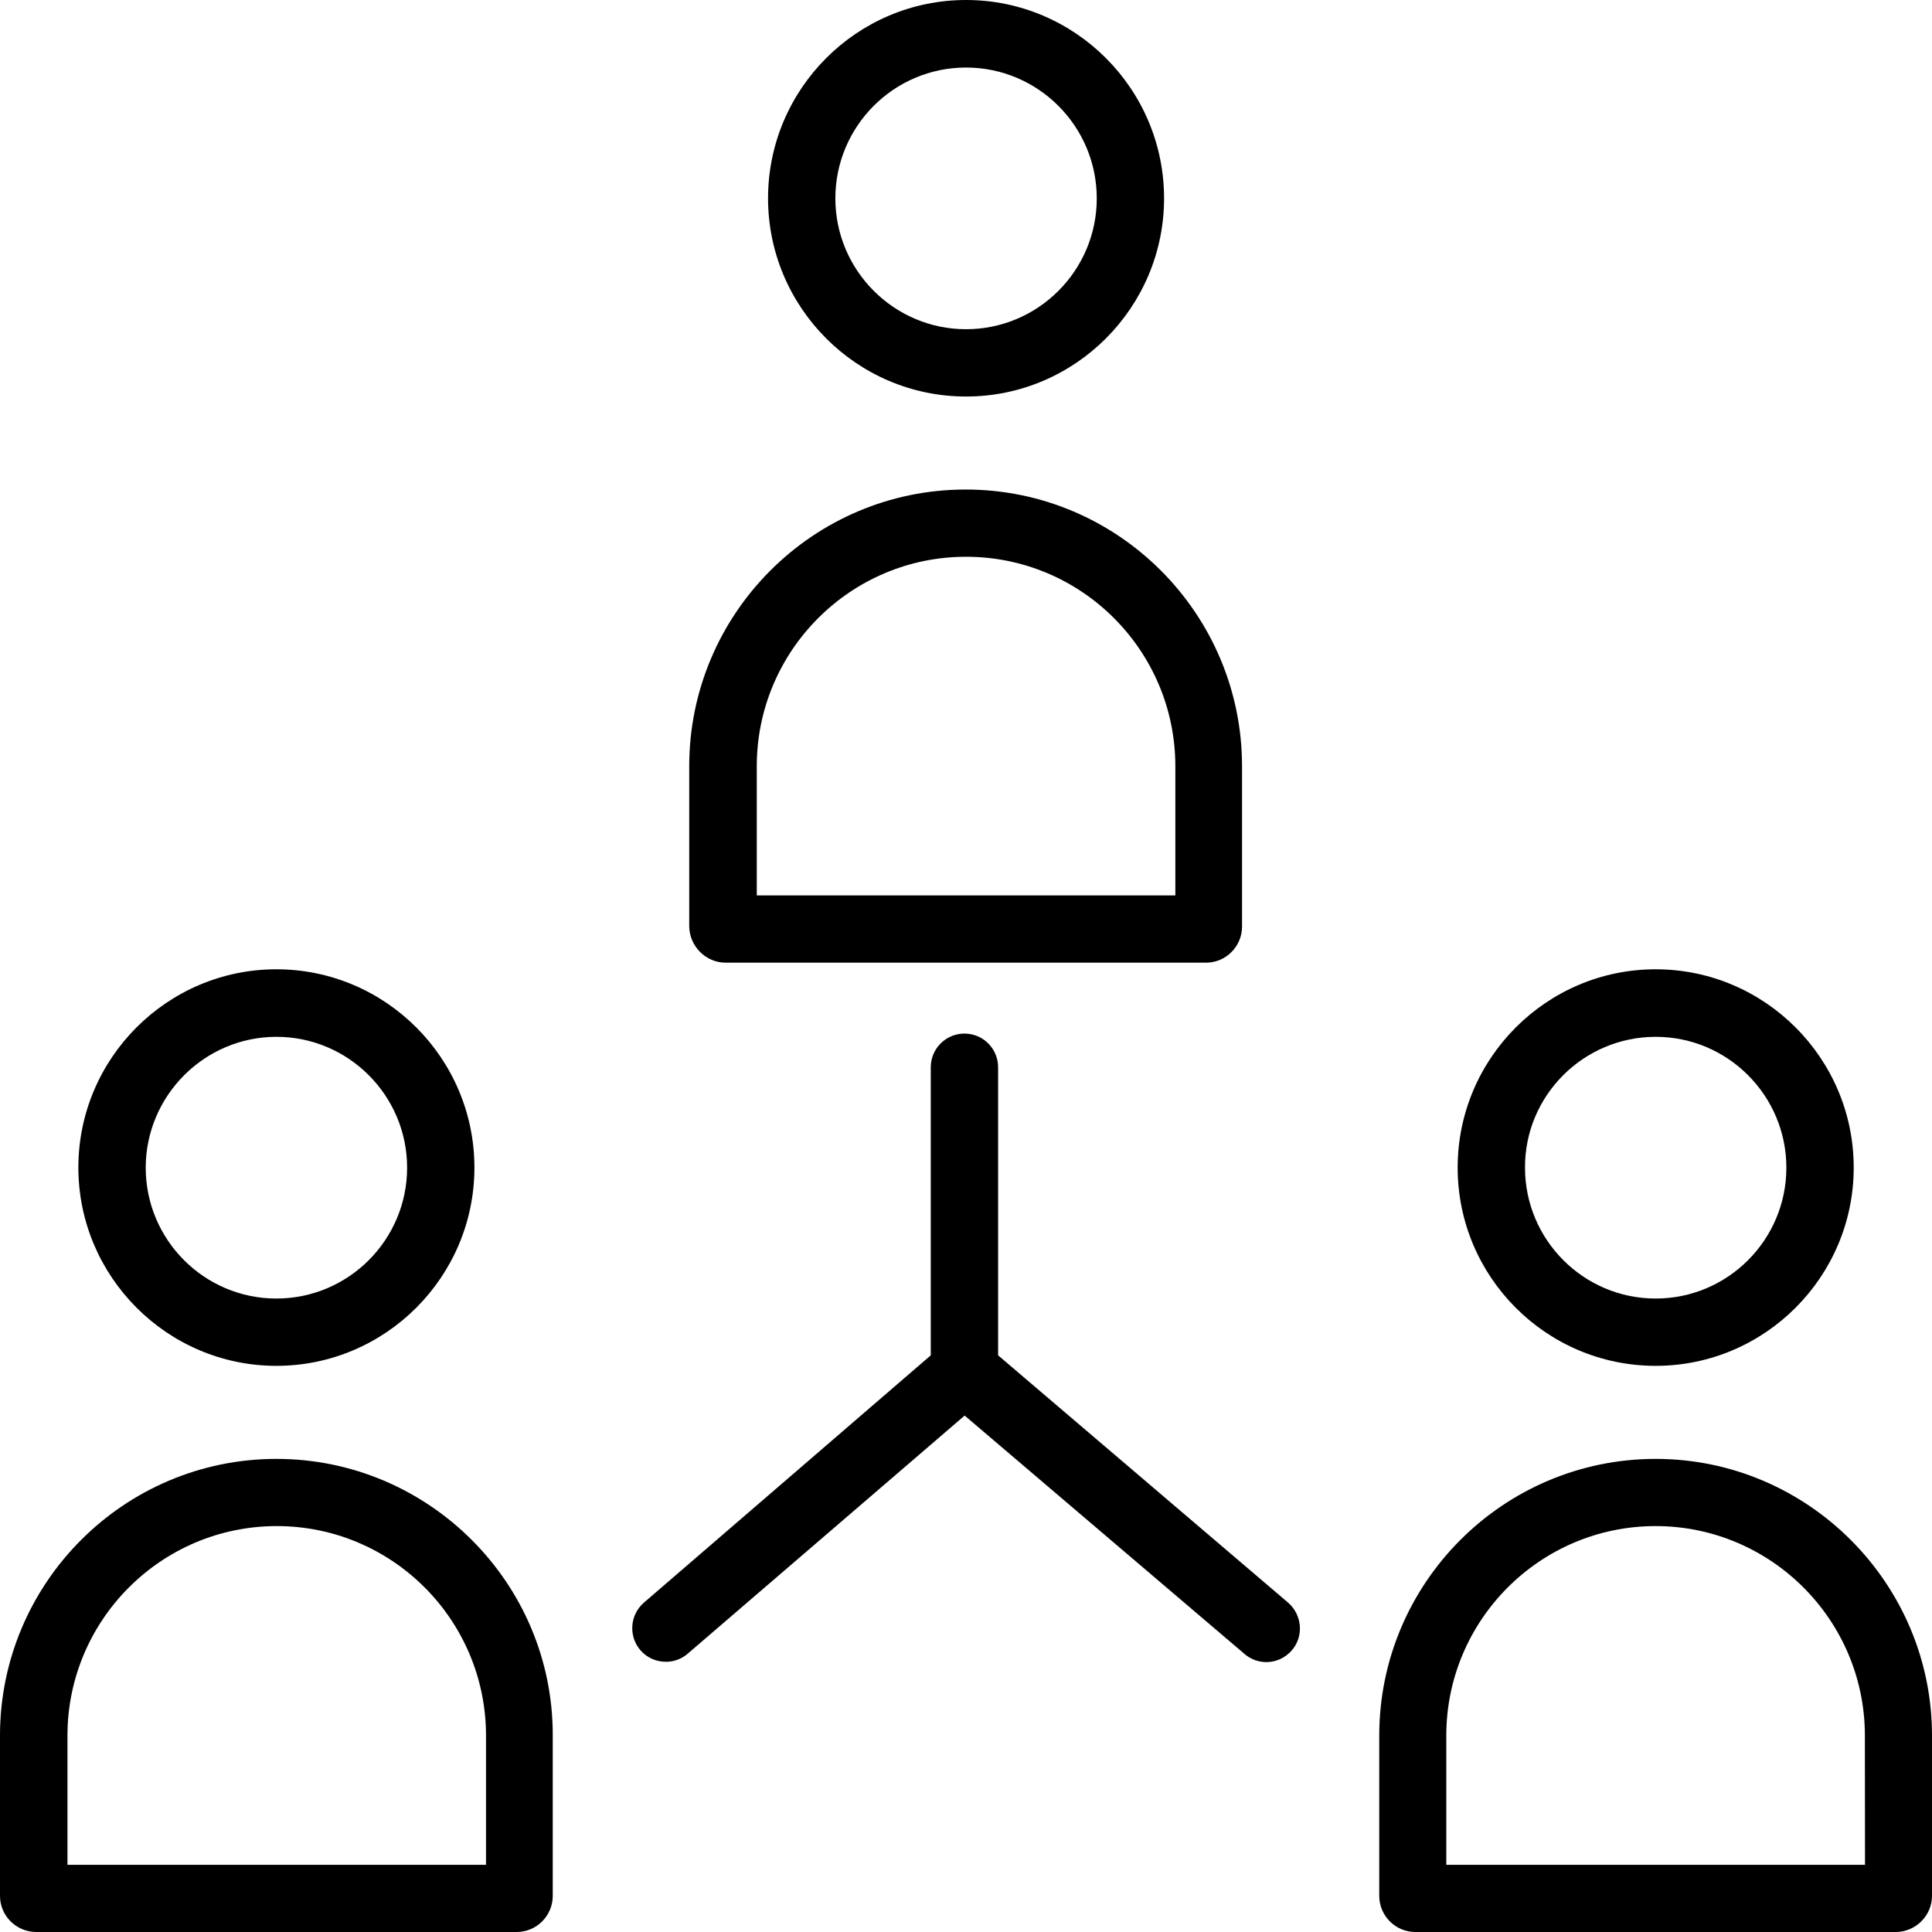 <svg xmlns="http://www.w3.org/2000/svg" width="50" height="50" viewBox="0 0 50 50" fill="none"><path d="M18.782 24.914H31.21C31.725 24.914 32.144 24.494 32.144 23.979V19.832C32.144 15.881 28.936 12.669 24.991 12.669C21.044 12.669 17.837 15.881 17.837 19.832V23.979C17.848 24.494 18.267 24.914 18.782 24.914H18.782ZM19.585 19.832C19.585 16.843 22.011 14.409 25.001 14.409C27.991 14.409 30.418 16.838 30.418 19.832V23.174H19.585L19.585 19.832Z" fill="black"></path><path d="M25.001 10.262C27.825 10.262 30.126 7.958 30.126 5.131C30.126 2.304 27.825 0 25.001 0C22.177 0 19.877 2.304 19.877 5.131C19.877 7.958 22.177 10.262 25.001 10.262ZM25.001 1.748C26.869 1.748 28.384 3.269 28.384 5.134C28.384 7.004 26.864 8.52 25.001 8.52C23.139 8.52 21.619 6.999 21.619 5.134C21.619 3.269 23.133 1.748 25.001 1.748Z" fill="black"></path><path d="M7.154 37.756C3.208 37.756 0 40.968 0 44.918V49.065C0 49.58 0.419 50 0.942 50H13.371C13.886 50 14.305 49.58 14.305 49.065V44.918C14.316 40.973 11.1 37.756 7.154 37.756H7.154ZM12.573 48.261H1.746V44.918C1.746 41.93 4.172 39.495 7.162 39.495C10.152 39.495 12.578 41.925 12.578 44.918V48.261H12.573Z" fill="black"></path><path d="M7.153 35.348C9.977 35.348 12.278 33.044 12.278 30.217C12.278 27.389 9.977 25.085 7.153 25.085C4.329 25.085 2.028 27.389 2.028 30.217C2.031 33.044 4.332 35.348 7.153 35.348ZM7.153 26.833C9.021 26.833 10.536 28.355 10.536 30.219C10.536 32.09 9.016 33.606 7.153 33.606C5.285 33.606 3.771 32.084 3.771 30.219C3.774 28.355 5.293 26.833 7.153 26.833Z" fill="black"></path><path d="M42.849 37.756C38.903 37.756 35.695 40.968 35.695 44.918V49.065C35.695 49.58 36.115 50 36.629 50H49.058C49.573 50 50 49.58 50 49.065V44.918C50 40.973 46.787 37.756 42.849 37.756H42.849ZM48.257 48.261H37.43V44.918C37.43 41.93 39.857 39.495 42.846 39.495C45.831 39.495 48.263 41.925 48.263 44.918L48.266 48.261H48.257Z" fill="black"></path><path d="M42.849 35.348C45.673 35.348 47.974 33.044 47.974 30.217C47.974 27.389 45.673 25.085 42.849 25.085C40.025 25.085 37.724 27.389 37.724 30.217C37.724 33.044 40.017 35.348 42.849 35.348ZM42.849 26.833C44.717 26.833 46.231 28.355 46.231 30.219C46.231 32.09 44.712 33.606 42.849 33.606C40.981 33.606 39.467 32.084 39.467 30.219C39.459 28.355 40.981 26.833 42.849 26.833Z" fill="black"></path><path d="M25.831 35.076V27.622C25.831 27.139 25.442 26.749 24.96 26.749C24.478 26.749 24.088 27.139 24.088 27.622V35.076L16.663 41.477C16.301 41.791 16.26 42.341 16.573 42.707C16.747 42.909 16.992 43.007 17.235 43.007C17.436 43.007 17.638 42.936 17.798 42.797L24.965 36.635L32.209 42.805C32.37 42.944 32.571 43.015 32.773 43.015C33.018 43.015 33.26 42.911 33.435 42.707C33.748 42.344 33.699 41.793 33.337 41.477L25.831 35.076Z" fill="black"></path></svg>